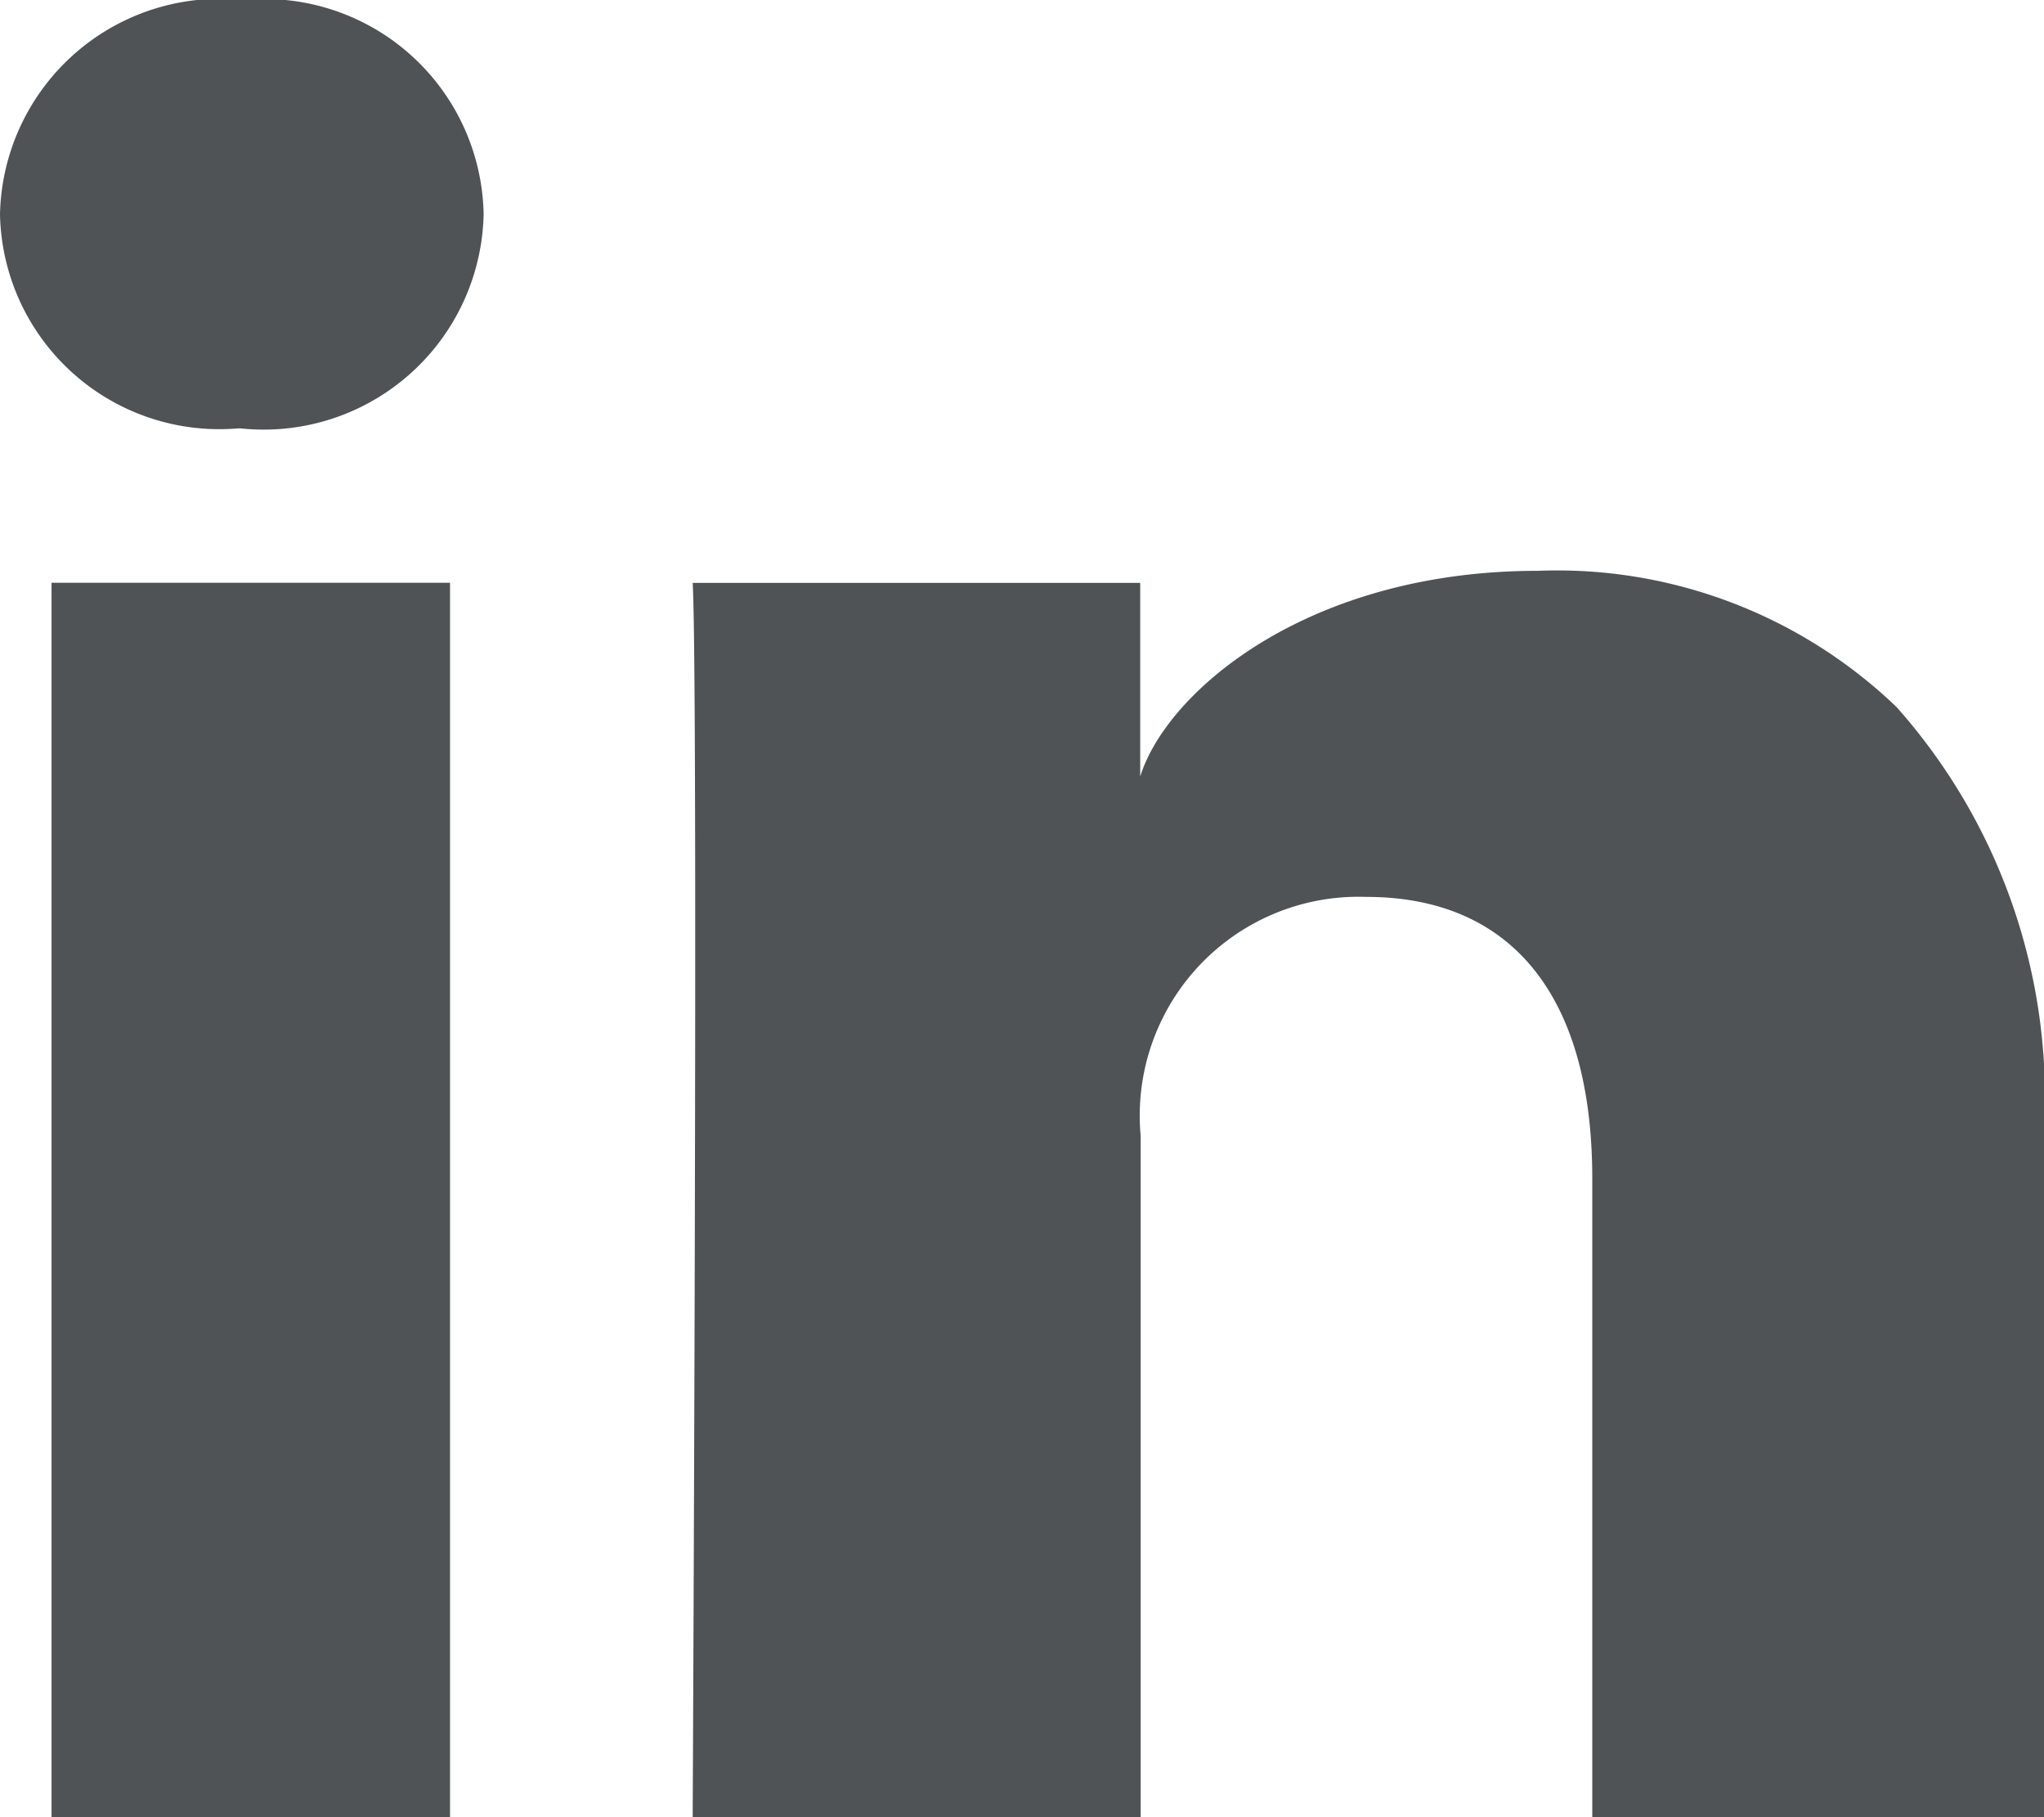 <svg xmlns="http://www.w3.org/2000/svg" width="18" height="16" viewBox="0 0 18 16">
  <path id="LinkedIn" d="M10.046,16H6.1c0-.086.05-9.966,0-10.868h3.941V6.837c.235-.752,1.479-1.811,3.5-1.811a4.317,4.317,0,0,1,3.161,1.2A5.171,5.171,0,0,1,18,9.956V16H14.022V10.375c0-1.6-.707-2.478-1.991-2.478A1.927,1.927,0,0,0,10.045,10c0,.039,0,.079,0,.119V16ZM3.963,16H.454V5.131H3.963V16ZM2.119,3.772H2.093A1.931,1.931,0,0,1,0,1.887,1.939,1.939,0,0,1,2.143,0,1.931,1.931,0,0,1,4.259,1.884,1.937,1.937,0,0,1,2.119,3.772Z" fill="#4f5355"/>
</svg>
